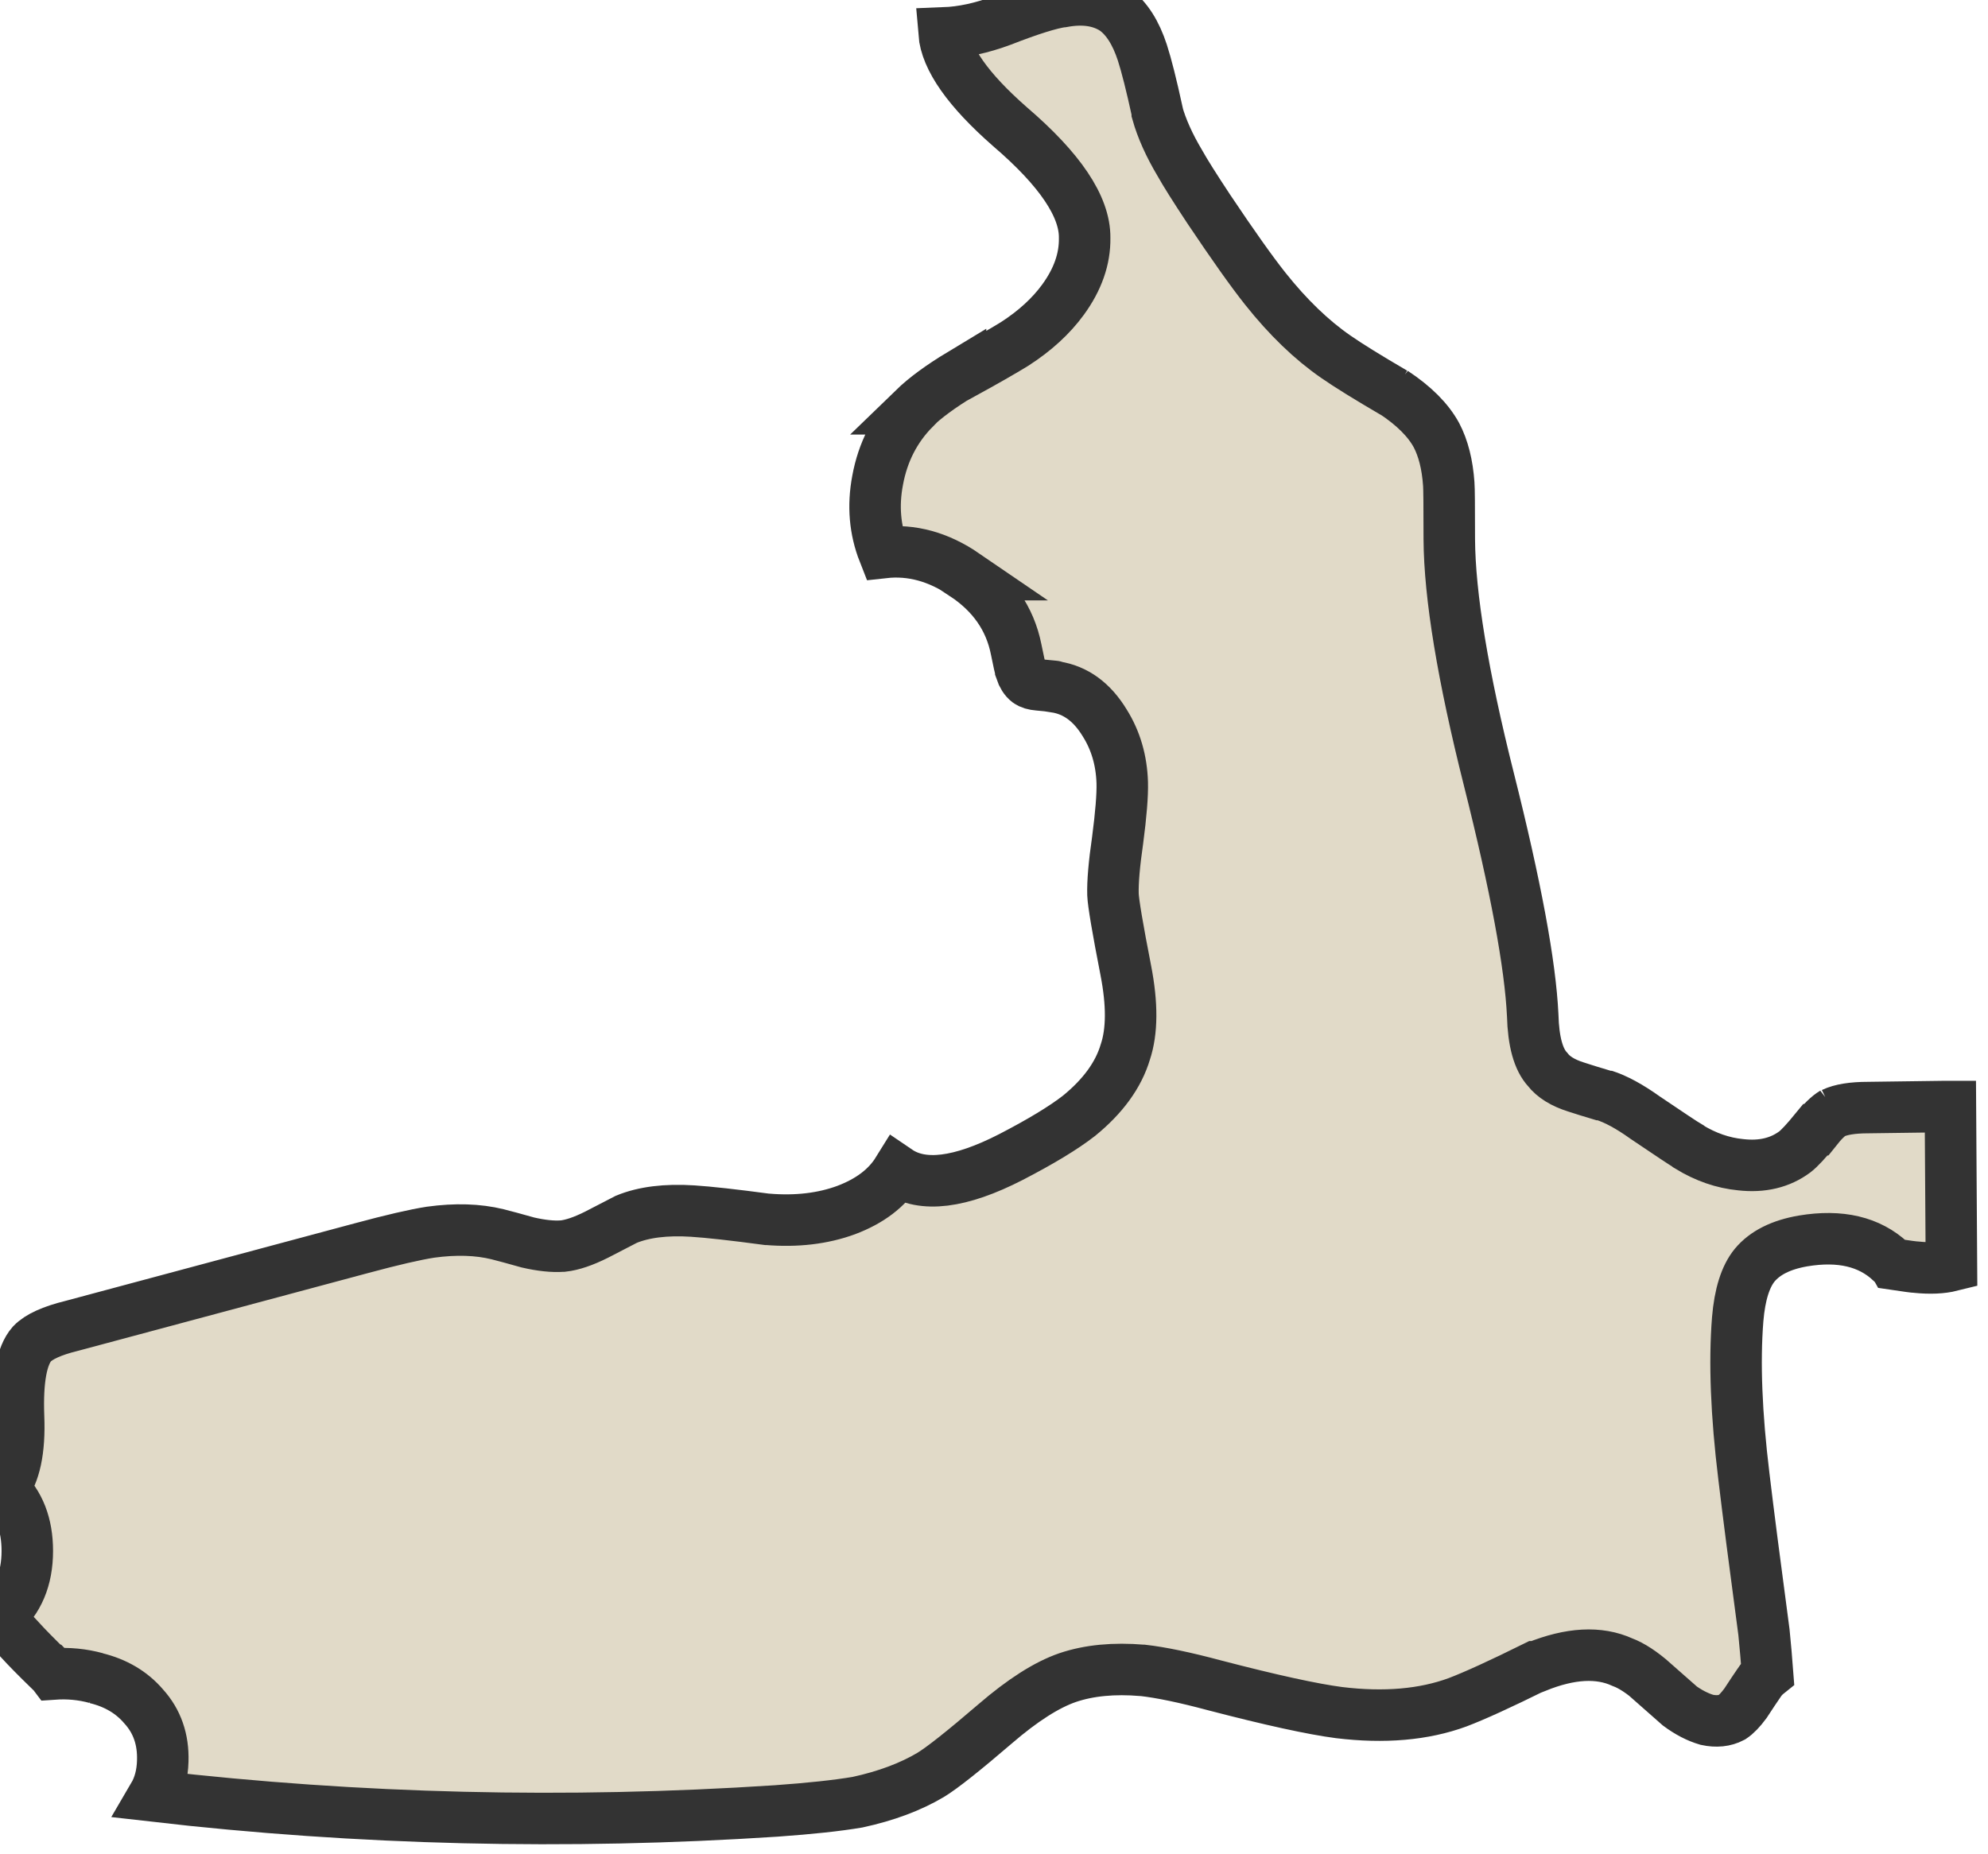 <svg xmlns="http://www.w3.org/2000/svg" version="1.1" xmlns:xlink="http://www.w3.org/1999/xlink"
    preserveAspectRatio="none" viewBox="0 0 193 180">
    <defs>
        <g id="Symbol_60_0_Layer0_0_FILL">
            <path fill="#E1DAC8" stroke="#333" stroke-width="5" d="
M 189.35 107.45
Q 189.05 107.45 188.75 107.45
L 181.35 107.55
Q 179.1 107.55 177.95 108.1
L 178 108.05
Q 177.25 108.5 176.3 109.7
L 176.25 109.7
Q 174.9 111.35 174.25 111.85 172.1 113.45 169 113.1 166.4 112.85 163.95 111.35
L 163.9 111.3
Q 163.3 110.95 159.75 108.55 157.45 106.9 155.7 106.35
L 155.75 106.4
Q 153.9 105.85 153 105.55 151.1 104.95 150.25 103.85 148.9 102.4 148.8 98.6 148.45 91.2 144.55 75.7 140.75 60.6 140.7 52.35 140.7 47.55 140.65 47 140.45 44.15 139.45 42.25 138.25 40.05 135.3 38.1
L 135.35 38.15
Q 131.5 35.9 129.7 34.65 126.15 32.2 122.85 28.05 120.9 25.6 117.35 20.3 115.3 17.2 114.55 15.85 113 13.25 112.35 10.95 112.35 10.9 112.35 10.85 111.5 6.95 110.9 5.1 109.95 2.2 108.25 0.95 106.25 -0.4 103.2 0.15
L 103.15 0.15
Q 101.35 0.4 97.25 2 94.3 3.1 91.65 3.2 91.95 6.95 98.05 12.3 105.35 18.55 105.3 23.1 105.35 26.15 103.2 29.1 101.45 31.5 98.5 33.4 96.8 34.45 93.25 36.4
L 93.25 36.35
Q 90.35 38.1 88.7 39.7
L 88.75 39.7
Q 85.95 42.55 85.2 46.65 84.5 50.35 85.8 53.65 89.85 53.2 93.65 55.8
L 93.6 55.8
Q 97.75 58.55 98.65 63.05 99 64.8 99.1 65.05
L 99.1 65.1
Q 99.35 65.85 99.8 66.2 100.15 66.45 100.8 66.5 101.3 66.55 102.35 66.65 102.4 66.65 102.45 66.7 105.4 67.15 107.25 70.2 108.85 72.75 108.95 76 109 77.8 108.5 81.6 108 85.05 108.05 86.85 108.1 88.1 109.3 94.25 110.25 99.15 109.25 102.15 108.25 105.5 104.75 108.35 102.5 110.1 98.15 112.35 90.75 116.15 87.15 113.7 85.6 116.2 82.15 117.5 78.75 118.75 74.5 118.4
L 74.45 118.4
Q 69.6 117.75 67.25 117.6 63.35 117.35 60.8 118.4 60.7 118.45 57.9 119.9 56 120.85 54.65 121
L 54.6 121
Q 53.2 121.1 51.25 120.65 49.3 120.1 48.3 119.85 45.45 119.15 41.8 119.65 39.55 120 35.1 121.2
L 6.95 128.75
Q 4.1 129.45 3.1 130.5 1.6 132.2 1.8 137.55 2 142.45 0.3 144.55 2.65 146.75 2.65 150.6 2.65 154.65 0 156.9 0.75 158 1.95 159.25 2.85 160.25 4.85 162.2
L 4.9 162.2
Q 5.05 162.35 5.2 162.55 7.35 162.4 9.35 162.95
L 9.3 162.95
Q 12.2 163.65 13.95 165.7 15.9 167.85 15.8 171 15.75 172.95 14.9 174.4 44.85 177.85 75.35 175.85 80.3 175.5 83.25 175 87.4 174.1 90.35 172.35 92 171.35 96.6 167.4 100.6 163.95 103.65 162.9 106.75 161.85 110.9 162.2
L 110.95 162.2
Q 113.6 162.5 117.9 163.65 126.15 165.8 130 166.3 136.6 167.1 141.5 165.3 144 164.35 149.05 161.85 149.1 161.85 149.15 161.85 154.1 159.85 157.5 161.4 158.85 161.9 160.55 163.4
L 160.5 163.4
Q 161.35 164.15 163 165.6 164.35 166.6 165.7 167 167.1 167.3 168.15 166.75 168.75 166.35 169.45 165.4 170.3 164.1 170.75 163.45 171.1 162.9 171.6 162.5 171.45 160.5 171.25 158.5 169.9 148.4 169.3 143.35 168.2 134.35 168.7 128.1 169 124.5 170.35 122.85 171.85 121.05 175.05 120.5 180.45 119.6 183.55 122.5 183.7 122.6 183.8 122.75 185.8 123.05 186.05 123.05 188.05 123.25 189.45 122.9
L 189.35 107.45 Z" />
        </g>
    </defs>

    <g transform="matrix( 1, 0, 0, 1, 0,0) ">
        <g transform="matrix( 1, 0, 0, 1, 0,0) ">
            <use xlink:href="#Symbol_60_0_Layer0_0_FILL" />
        </g>
    </g>
</svg>